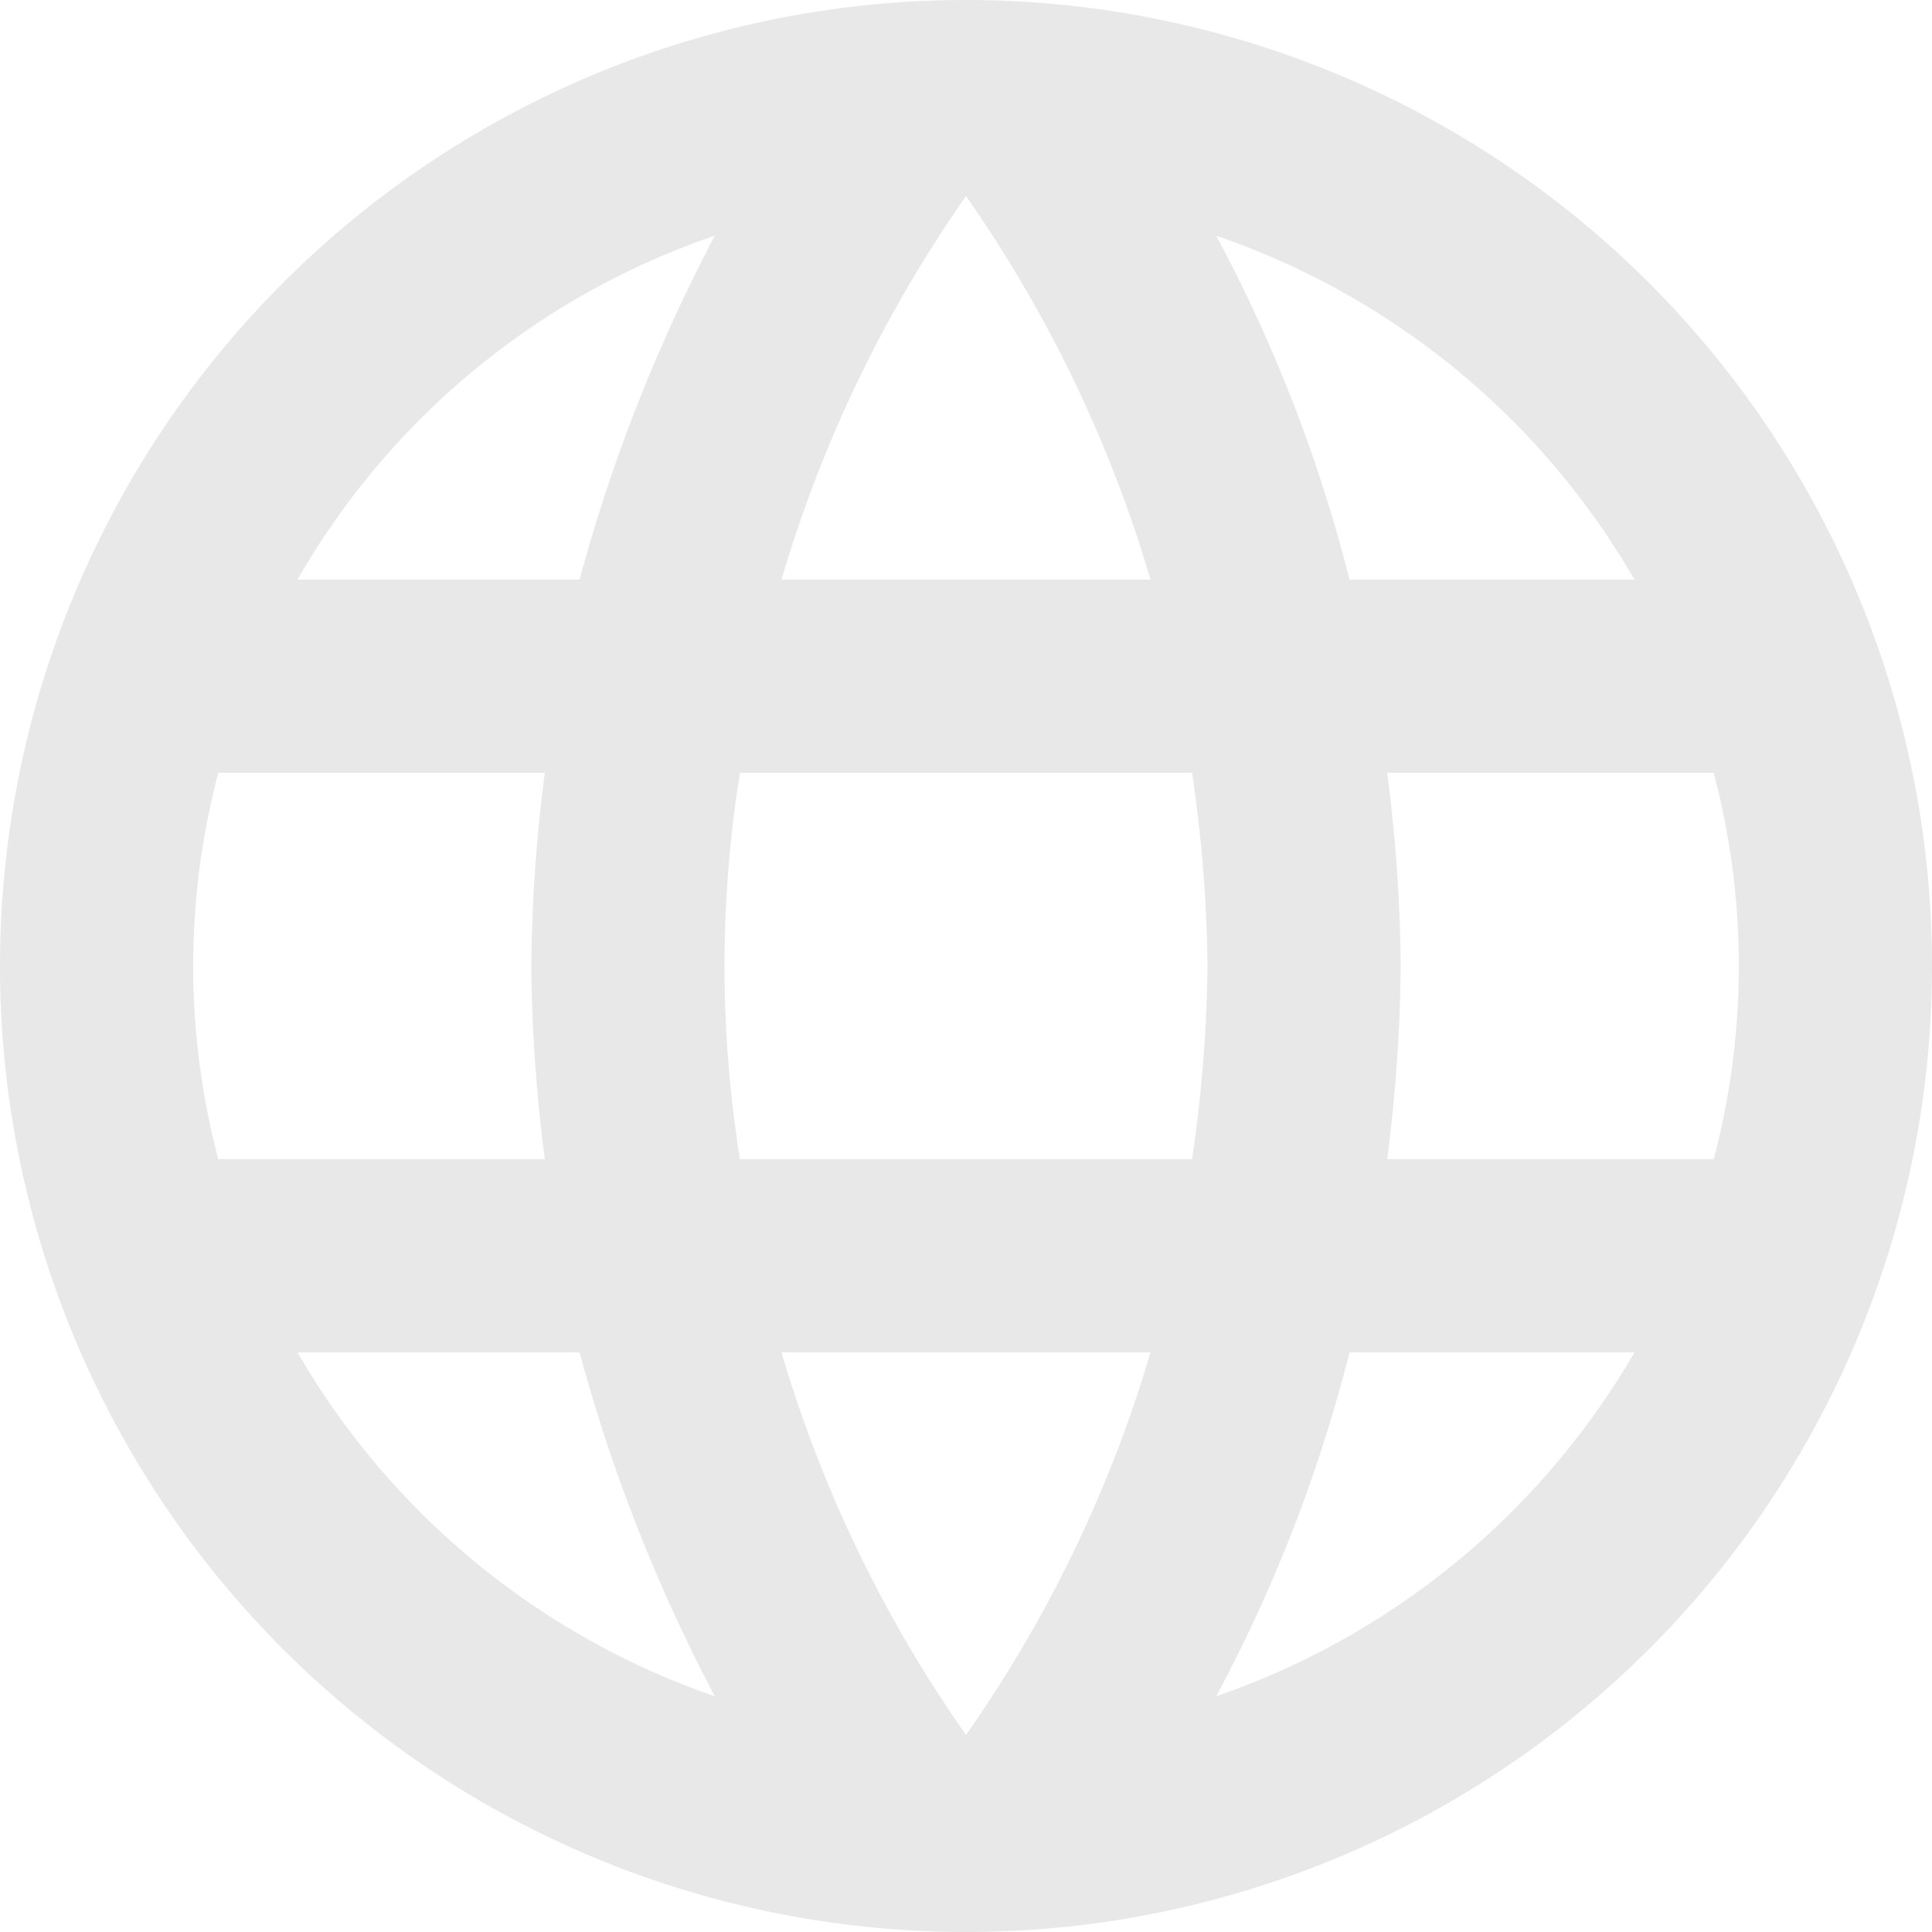 <svg id="Layer_1" data-name="Layer 1" xmlns="http://www.w3.org/2000/svg" width="20" height="20" viewBox="0 0 20 20"><defs><style>.cls-1{fill:#e8e8e8;}</style></defs><path class="cls-1" d="M14.36,12a16.512,16.512,0,0,0,.14-2,16.512,16.512,0,0,0-.14-2h3.38a7.815,7.815,0,0,1,0,4m-5.15,5.56A15.625,15.625,0,0,0,13.97,14h2.95a8.032,8.032,0,0,1-4.33,3.56M12.34,12H7.66a12.6,12.6,0,0,1,0-4h4.68a14.548,14.548,0,0,1,.16,2,14.707,14.707,0,0,1-.16,2M10,17.96A13.553,13.553,0,0,1,8.09,14h3.82A13.553,13.553,0,0,1,10,17.96M6,6H3.08A7.921,7.921,0,0,1,7.4,2.44,17.244,17.244,0,0,0,6,6M3.08,14H6a17.244,17.244,0,0,0,1.4,3.56A8.007,8.007,0,0,1,3.08,14m-.82-2a7.815,7.815,0,0,1,0-4H5.64a16.512,16.512,0,0,0-.14,2,16.512,16.512,0,0,0,.14,2M10,2.03A13.621,13.621,0,0,1,11.91,6H8.09A13.621,13.621,0,0,1,10,2.03M16.92,6H13.97a15.625,15.625,0,0,0-1.38-3.56A7.989,7.989,0,0,1,16.92,6M10,0A10,10,0,1,0,20,10,10,10,0,0,0,10,0Z"/></svg>